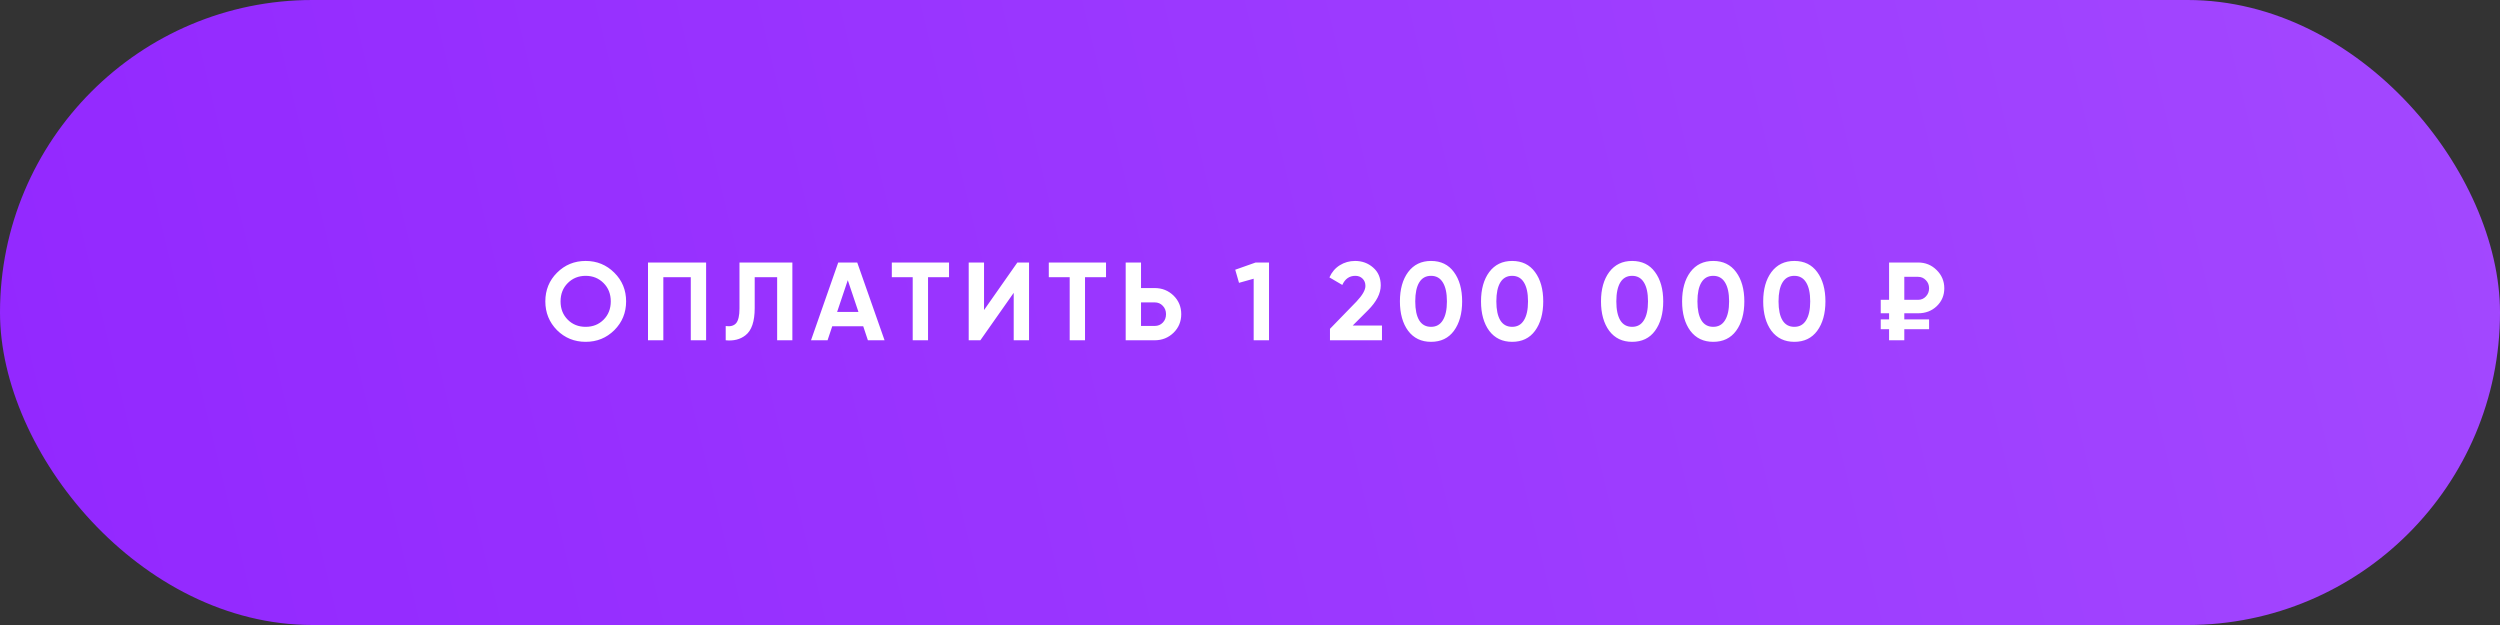 <?xml version="1.0" encoding="UTF-8"?> <svg xmlns="http://www.w3.org/2000/svg" width="360" height="90" viewBox="0 0 360 90" fill="none"><rect x="0" y="0" width="360" height="90" fill="#333333" stroke="none"/> <rect width="360" height="90" rx="45" fill="url(#paint0_linear_33_52)"></rect> <path d="M88.464 47.544C87.333 48.664 85.957 49.224 84.336 49.224C82.715 49.224 81.339 48.664 80.208 47.544C79.088 46.403 78.528 45.021 78.528 43.4C78.528 41.768 79.088 40.392 80.208 39.272C81.339 38.141 82.715 37.576 84.336 37.576C85.957 37.576 87.333 38.141 88.464 39.272C89.595 40.392 90.16 41.768 90.16 43.4C90.16 45.032 89.595 46.413 88.464 47.544ZM81.76 46.04C82.443 46.723 83.301 47.064 84.336 47.064C85.371 47.064 86.229 46.723 86.912 46.04C87.605 45.347 87.952 44.467 87.952 43.4C87.952 42.333 87.605 41.453 86.912 40.76C86.219 40.067 85.36 39.72 84.336 39.72C83.312 39.72 82.453 40.067 81.76 40.76C81.067 41.453 80.72 42.333 80.72 43.4C80.72 44.467 81.067 45.347 81.76 46.04ZM93.312 37.8H101.68V49H99.472V39.912H95.52V49H93.312V37.8ZM104.501 49V46.952C105.184 47.048 105.685 46.909 106.005 46.536C106.325 46.152 106.485 45.448 106.485 44.424V37.8H114.101V49H111.909V39.912H108.677V44.36C108.677 46.291 108.234 47.597 107.349 48.28C106.592 48.877 105.642 49.117 104.501 49ZM127.377 49H124.977L124.305 46.984H119.841L119.169 49H116.785L120.705 37.8H123.441L127.377 49ZM122.081 40.344L120.545 44.92H123.617L122.081 40.344ZM128.421 37.8H136.661V39.912H133.637V49H131.429V39.912H128.421V37.8ZM148.181 49H145.973V42.168L141.173 49H139.493V37.8H141.701V44.648L146.501 37.8H148.181V49ZM151.027 37.8H159.267V39.912H156.243V49H154.035V39.912H151.027V37.8ZM164.307 41.48H166.275C167.342 41.48 168.249 41.843 168.995 42.568C169.731 43.293 170.099 44.184 170.099 45.24C170.099 46.296 169.731 47.187 168.995 47.912C168.249 48.637 167.342 49 166.275 49H162.099V37.8H164.307V41.48ZM164.307 46.936H166.275C166.745 46.936 167.134 46.776 167.443 46.456C167.753 46.136 167.907 45.731 167.907 45.24C167.907 44.76 167.753 44.36 167.443 44.04C167.134 43.709 166.745 43.544 166.275 43.544H164.307V46.936ZM177.873 38.84L180.817 37.8H182.737V49H180.529V40.136L178.417 40.728L177.873 38.84ZM199.004 49H191.516V47.352L195.34 43.416C196.194 42.509 196.62 41.763 196.62 41.176C196.62 40.739 196.482 40.387 196.204 40.12C195.938 39.853 195.591 39.72 195.164 39.72C194.311 39.72 193.687 40.157 193.292 41.032L191.436 39.944C191.778 39.187 192.274 38.605 192.924 38.2C193.586 37.784 194.322 37.576 195.132 37.576C196.146 37.576 197.015 37.896 197.74 38.536C198.466 39.165 198.828 40.019 198.828 41.096C198.828 42.259 198.215 43.453 196.988 44.68L194.796 46.872H199.004V49ZM206.068 49.224C204.671 49.224 203.572 48.696 202.772 47.64C201.983 46.563 201.588 45.149 201.588 43.4C201.588 41.651 201.983 40.243 202.772 39.176C203.572 38.109 204.671 37.576 206.068 37.576C207.487 37.576 208.585 38.109 209.364 39.176C210.153 40.243 210.548 41.651 210.548 43.4C210.548 45.149 210.153 46.563 209.364 47.64C208.585 48.696 207.487 49.224 206.068 49.224ZM208.356 43.4C208.356 42.205 208.159 41.293 207.764 40.664C207.38 40.035 206.815 39.72 206.068 39.72C205.321 39.72 204.756 40.035 204.372 40.664C203.988 41.293 203.796 42.205 203.796 43.4C203.796 44.595 203.988 45.507 204.372 46.136C204.756 46.755 205.321 47.064 206.068 47.064C206.815 47.064 207.38 46.749 207.764 46.12C208.159 45.491 208.356 44.584 208.356 43.4ZM217.746 49.224C216.349 49.224 215.25 48.696 214.45 47.64C213.661 46.563 213.266 45.149 213.266 43.4C213.266 41.651 213.661 40.243 214.45 39.176C215.25 38.109 216.349 37.576 217.746 37.576C219.165 37.576 220.264 38.109 221.042 39.176C221.832 40.243 222.226 41.651 222.226 43.4C222.226 45.149 221.832 46.563 221.042 47.64C220.264 48.696 219.165 49.224 217.746 49.224ZM220.034 43.4C220.034 42.205 219.837 41.293 219.442 40.664C219.058 40.035 218.493 39.72 217.746 39.72C217 39.72 216.434 40.035 216.05 40.664C215.666 41.293 215.474 42.205 215.474 43.4C215.474 44.595 215.666 45.507 216.05 46.136C216.434 46.755 217 47.064 217.746 47.064C218.493 47.064 219.058 46.749 219.442 46.12C219.837 45.491 220.034 44.584 220.034 43.4ZM235.024 49.224C233.627 49.224 232.528 48.696 231.728 47.64C230.939 46.563 230.544 45.149 230.544 43.4C230.544 41.651 230.939 40.243 231.728 39.176C232.528 38.109 233.627 37.576 235.024 37.576C236.443 37.576 237.542 38.109 238.32 39.176C239.11 40.243 239.504 41.651 239.504 43.4C239.504 45.149 239.11 46.563 238.32 47.64C237.542 48.696 236.443 49.224 235.024 49.224ZM237.312 43.4C237.312 42.205 237.115 41.293 236.72 40.664C236.336 40.035 235.771 39.72 235.024 39.72C234.278 39.72 233.712 40.035 233.328 40.664C232.944 41.293 232.752 42.205 232.752 43.4C232.752 44.595 232.944 45.507 233.328 46.136C233.712 46.755 234.278 47.064 235.024 47.064C235.771 47.064 236.336 46.749 236.72 46.12C237.115 45.491 237.312 44.584 237.312 43.4ZM246.703 49.224C245.305 49.224 244.207 48.696 243.407 47.64C242.617 46.563 242.223 45.149 242.223 43.4C242.223 41.651 242.617 40.243 243.407 39.176C244.207 38.109 245.305 37.576 246.703 37.576C248.121 37.576 249.22 38.109 249.999 39.176C250.788 40.243 251.183 41.651 251.183 43.4C251.183 45.149 250.788 46.563 249.999 47.64C249.22 48.696 248.121 49.224 246.703 49.224ZM248.991 43.4C248.991 42.205 248.793 41.293 248.399 40.664C248.015 40.035 247.449 39.72 246.703 39.72C245.956 39.72 245.391 40.035 245.007 40.664C244.623 41.293 244.431 42.205 244.431 43.4C244.431 44.595 244.623 45.507 245.007 46.136C245.391 46.755 245.956 47.064 246.703 47.064C247.449 47.064 248.015 46.749 248.399 46.12C248.793 45.491 248.991 44.584 248.991 43.4ZM258.381 49.224C256.983 49.224 255.885 48.696 255.085 47.64C254.295 46.563 253.901 45.149 253.901 43.4C253.901 41.651 254.295 40.243 255.085 39.176C255.885 38.109 256.983 37.576 258.381 37.576C259.799 37.576 260.898 38.109 261.677 39.176C262.466 40.243 262.861 41.651 262.861 43.4C262.861 45.149 262.466 46.563 261.677 47.64C260.898 48.696 259.799 49.224 258.381 49.224ZM260.669 43.4C260.669 42.205 260.471 41.293 260.077 40.664C259.693 40.035 259.127 39.72 258.381 39.72C257.634 39.72 257.069 40.035 256.685 40.664C256.301 41.293 256.109 42.205 256.109 43.4C256.109 44.595 256.301 45.507 256.685 46.136C257.069 46.755 257.634 47.064 258.381 47.064C259.127 47.064 259.693 46.749 260.077 46.12C260.471 45.491 260.669 44.584 260.669 43.4ZM276.203 45.112H274.219V45.992H277.787V47.4H274.219V49H272.027V47.4H270.827V45.992H272.027V45.112H270.827V43.176H272.027V37.8H276.203C277.259 37.8 278.149 38.163 278.875 38.888C279.611 39.613 279.979 40.488 279.979 41.512C279.979 42.536 279.616 43.395 278.891 44.088C278.176 44.771 277.28 45.112 276.203 45.112ZM276.203 39.864H274.219V43.176H276.203C276.651 43.176 277.024 43.016 277.323 42.696C277.632 42.376 277.787 41.981 277.787 41.512C277.787 41.043 277.632 40.653 277.323 40.344C277.024 40.024 276.651 39.864 276.203 39.864Z" fill="white"></path> <defs> <linearGradient id="paint0_linear_33_52" x1="-12" y1="104.5" x2="386" y2="8.5" gradientUnits="userSpaceOnUse"> <stop stop-color="#9226FF"></stop> <stop offset="1" stop-color="#A44AFF"></stop> </linearGradient> </defs> </svg> 
